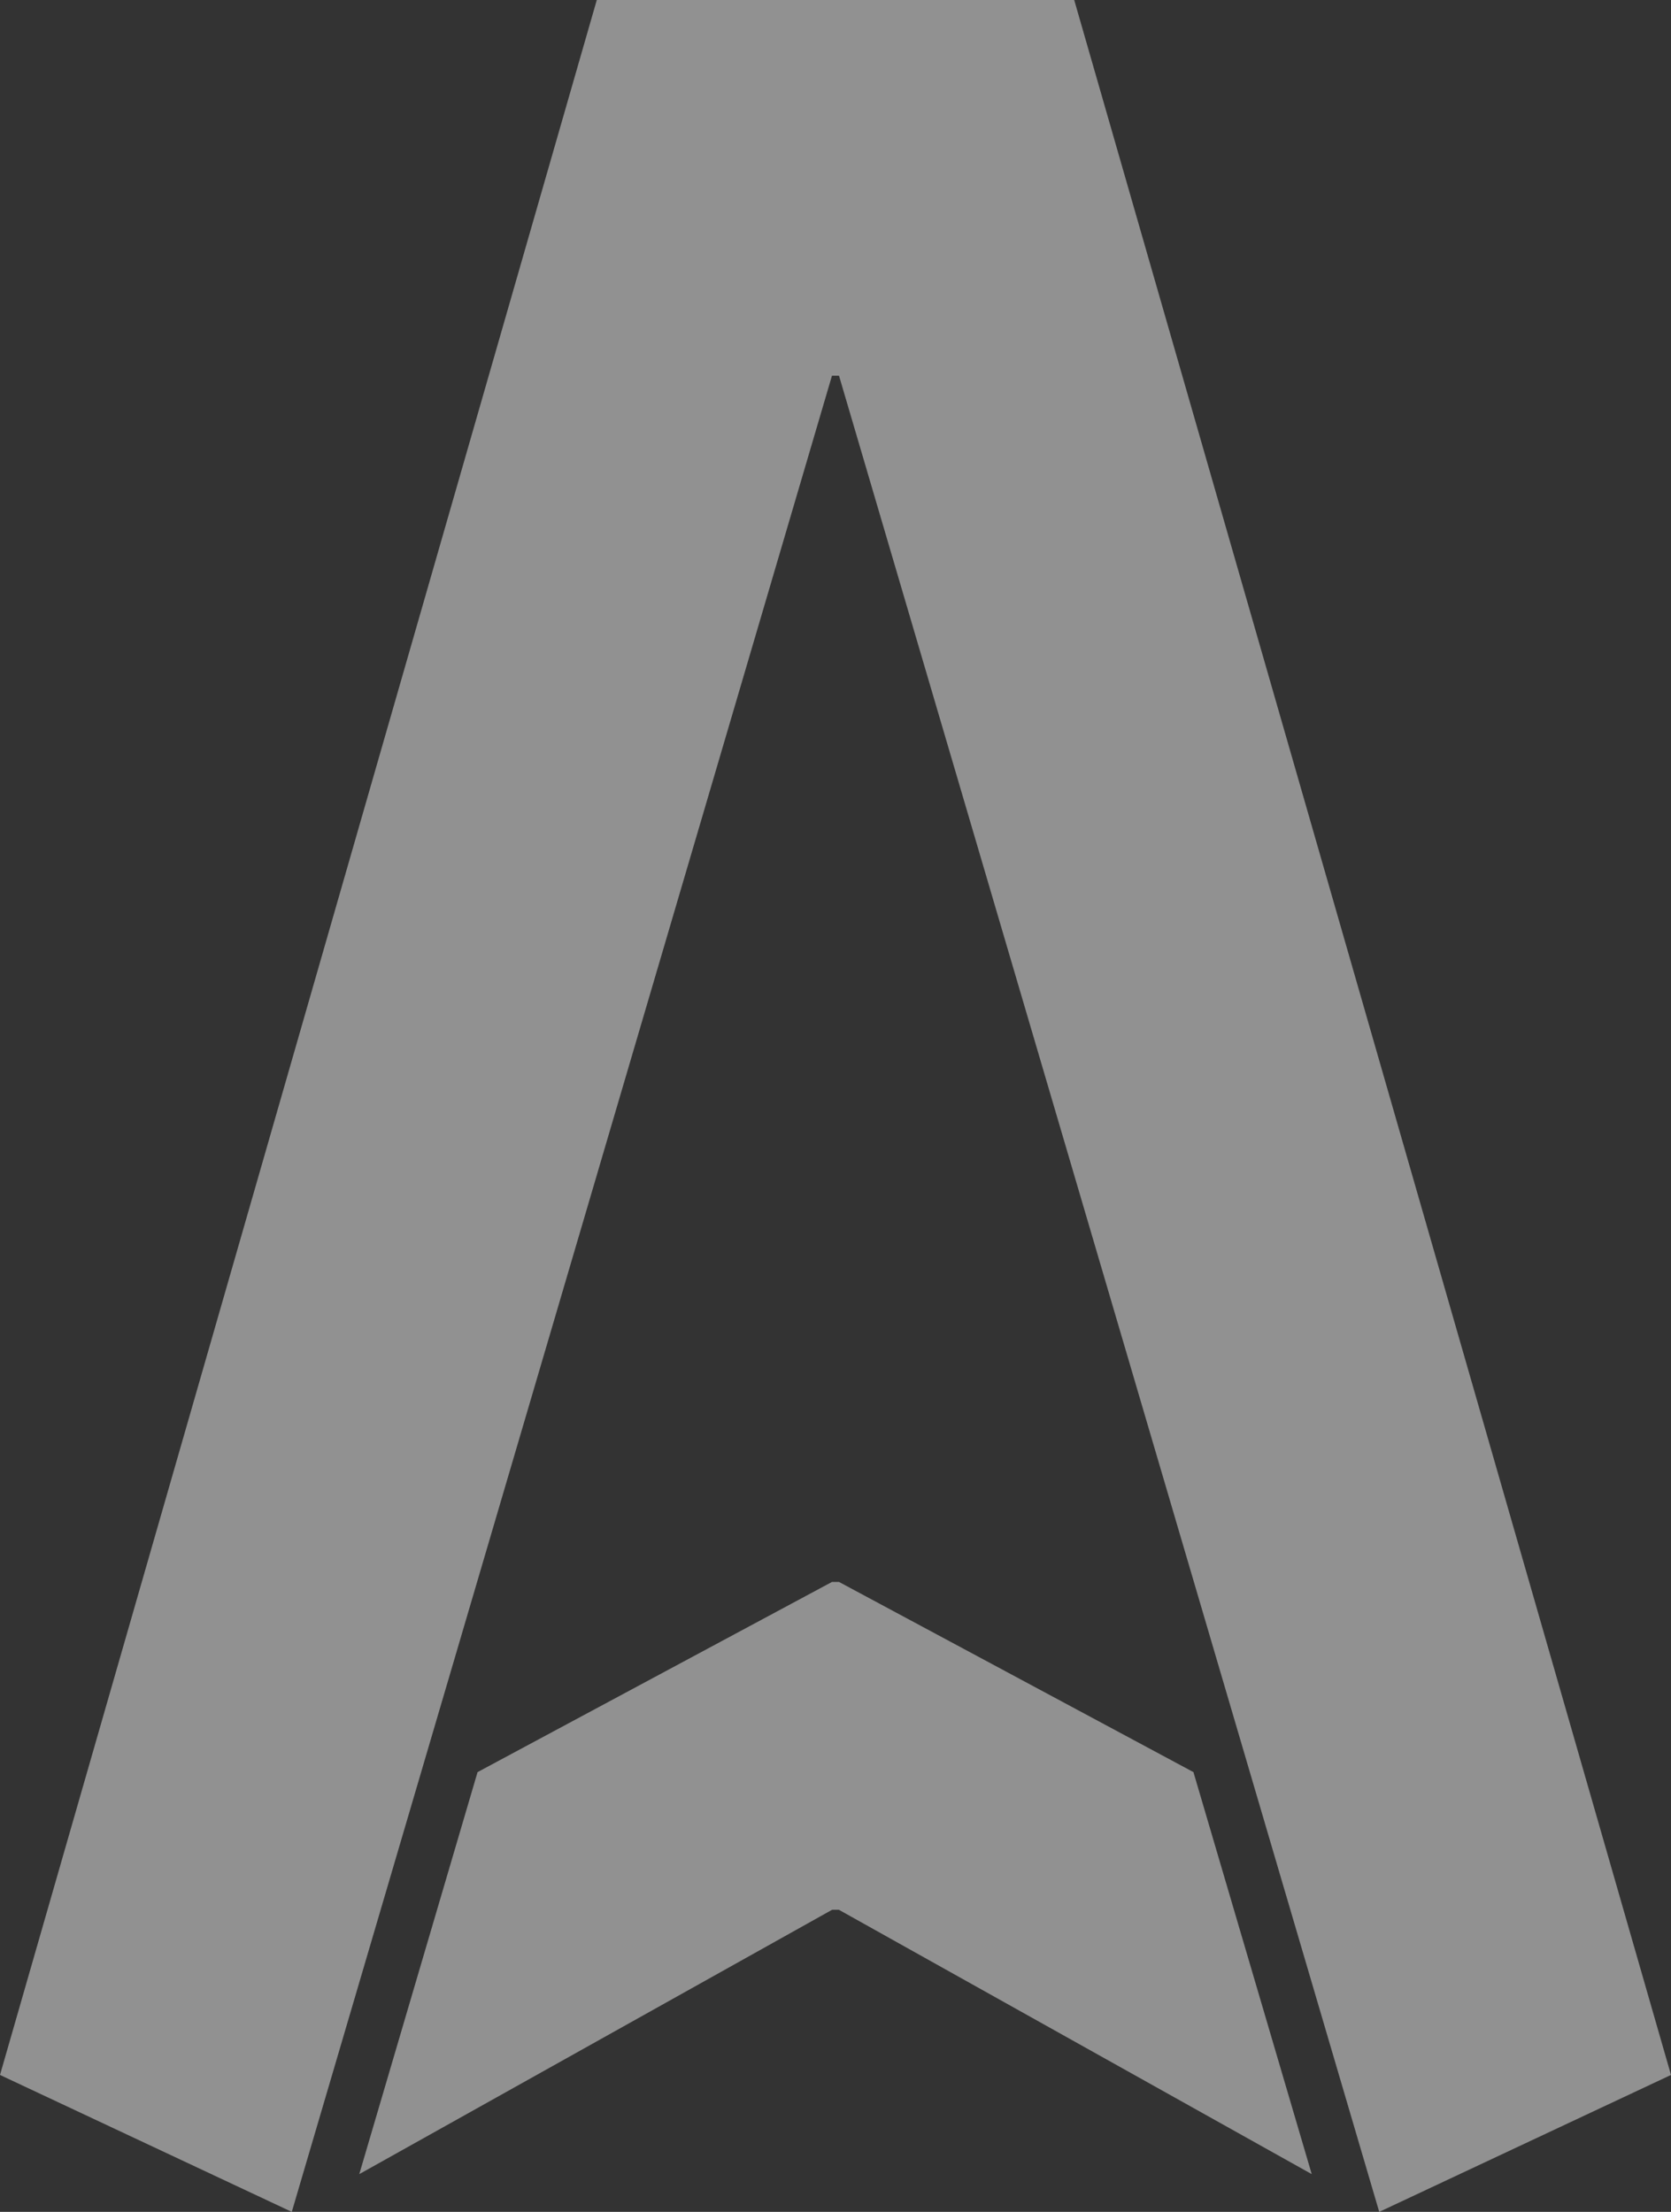 <svg xmlns="http://www.w3.org/2000/svg" viewBox="0 0 1087.82 1439.76"><rect x="0" y="0" width="1087.82" height="1439.76" fill="#333333" stroke="none"/><defs><style>.cls-1{opacity:0.5;}.cls-2,.cls-3{fill:#efefef;}.cls-3{fill-rule:evenodd;}</style></defs><g id="Layer_2" data-name="Layer 2"><g id="icon_kiri" data-name="icon kiri"><g class="cls-1"><polygon class="cls-2" points="699.31 0 1087.82 1350.63 897.88 1439.76 546.19 244.53 541.62 244.53 189.95 1439.76 0 1350.63 388.51 0 699.31 0"/><polygon class="cls-3" points="776.93 1153.51 546.19 1029.72 541.62 1029.72 310.89 1153.51 233.89 1415.18 541.74 1243.09 546.07 1243.09 853.93 1415.18 776.93 1153.51"/></g></g></g></svg>